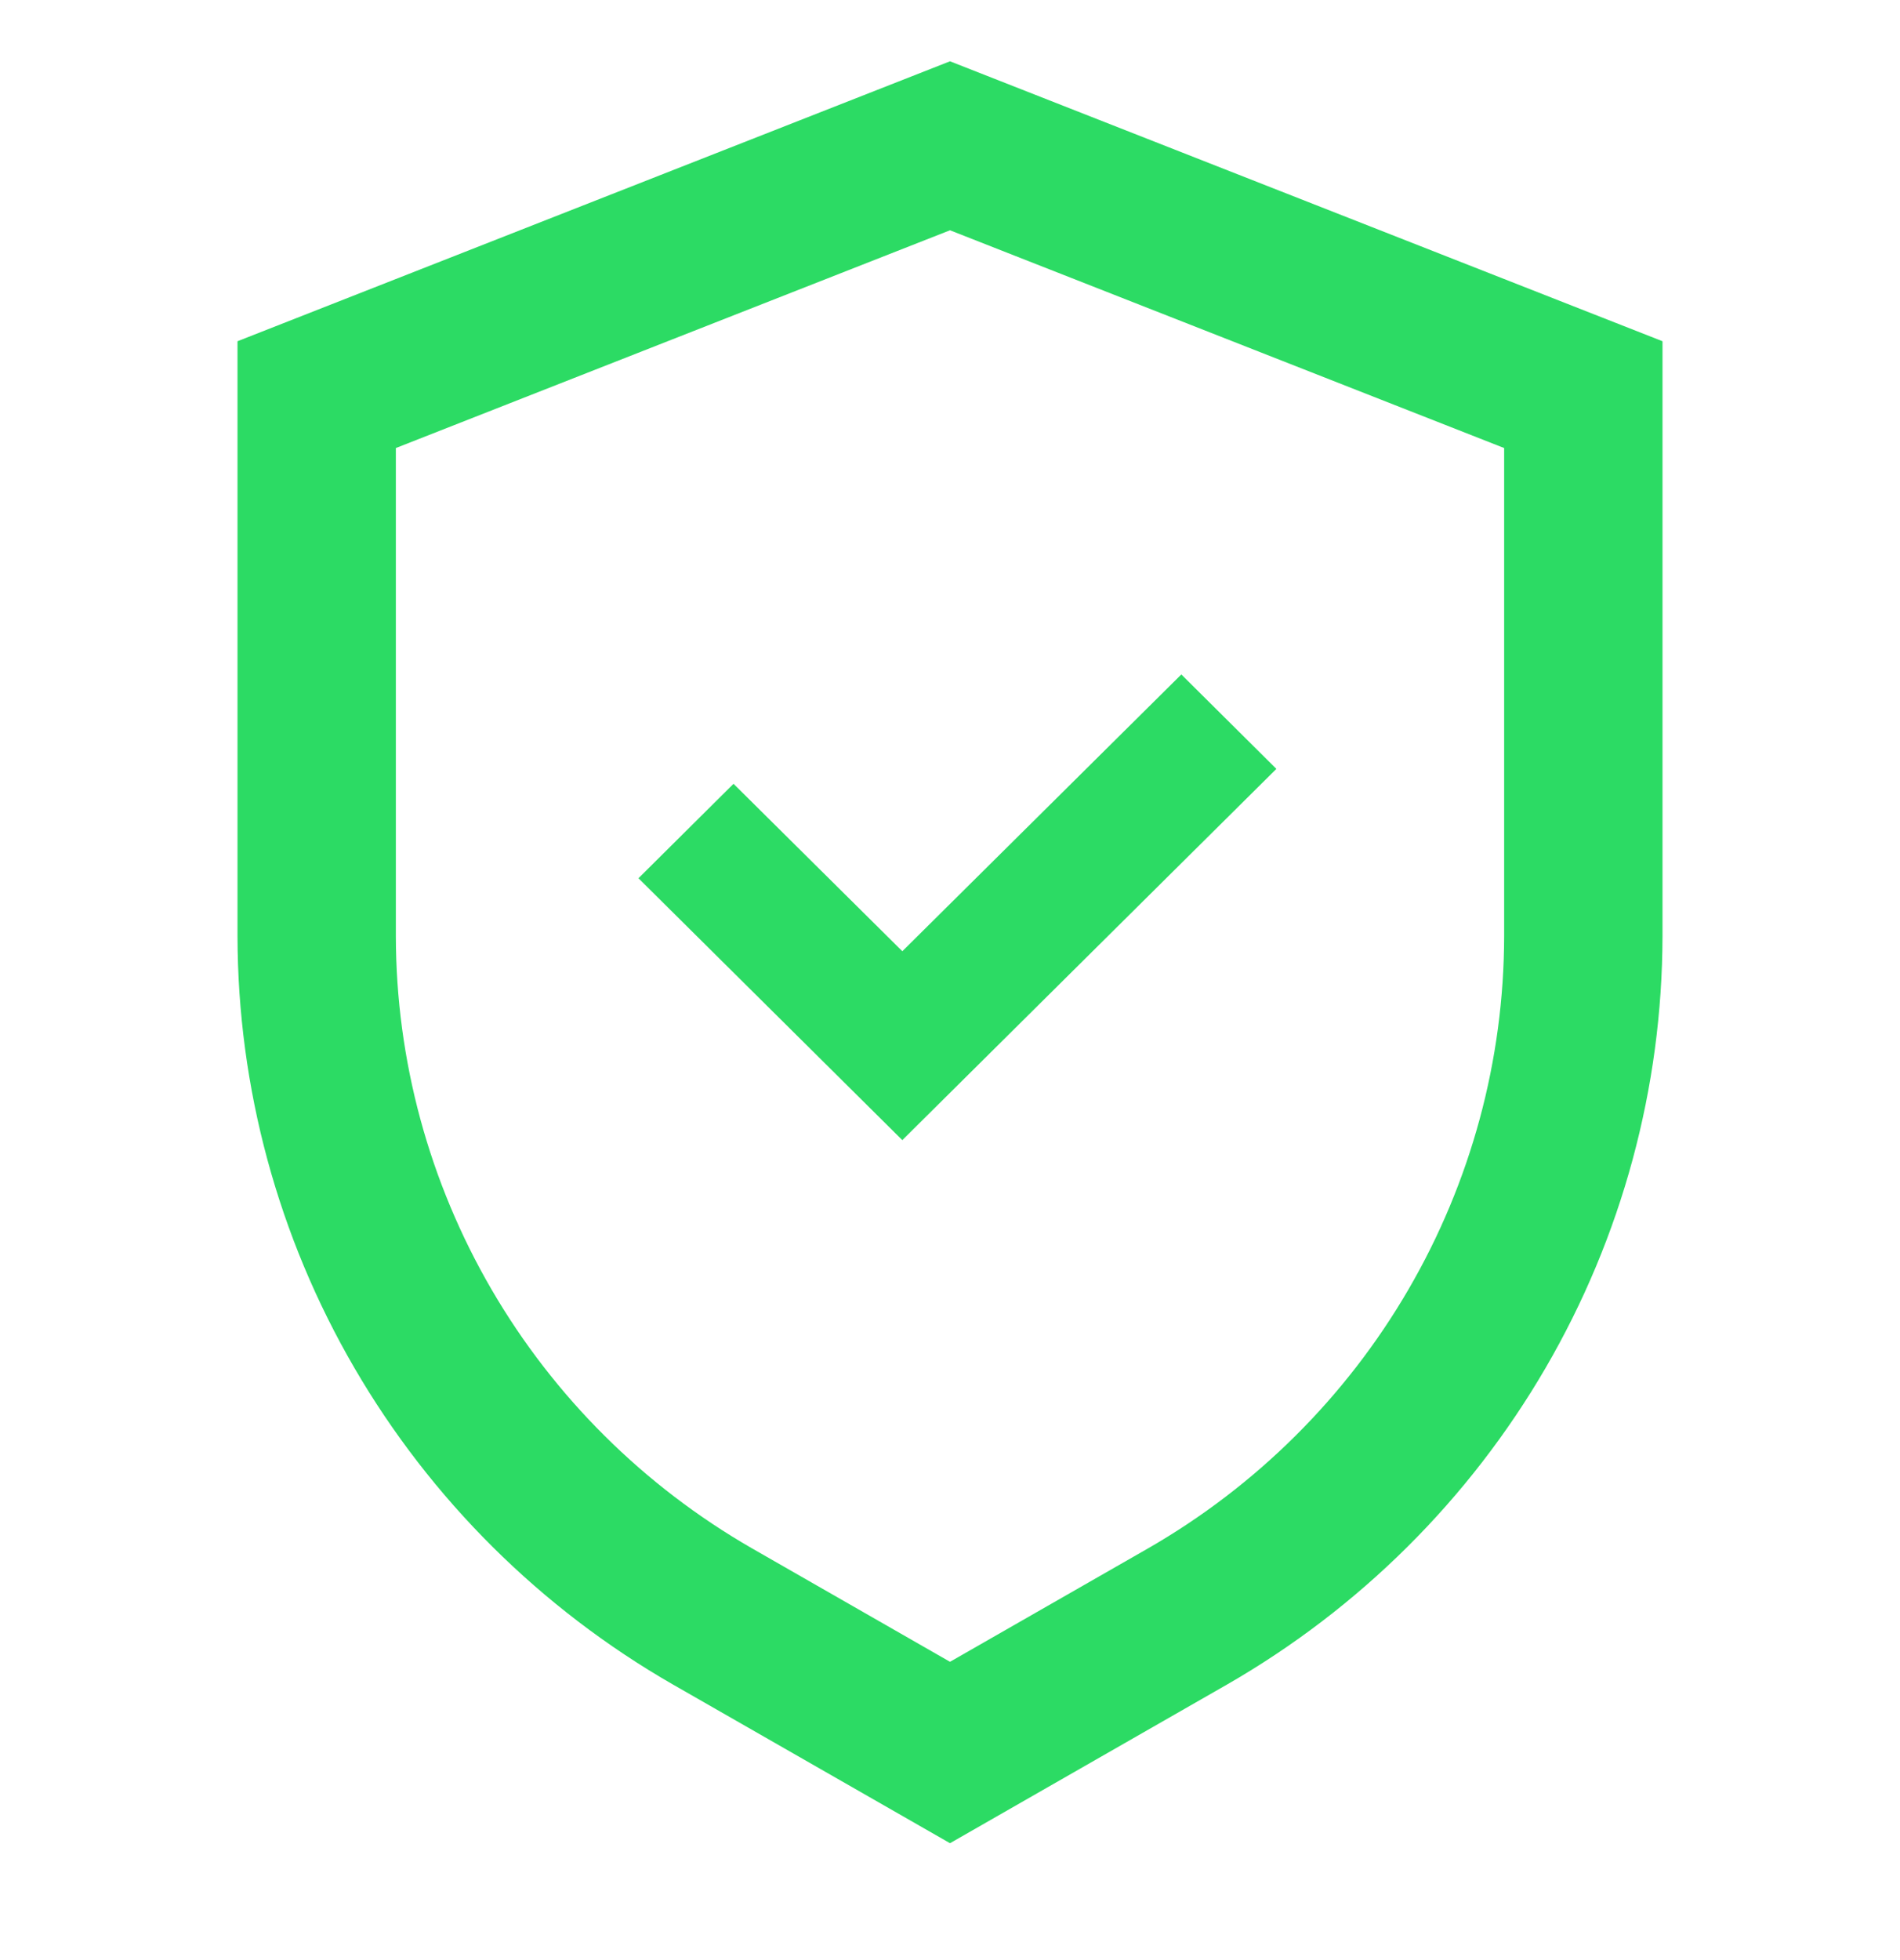 <svg width="32" height="33" viewBox="0 0 32 33" fill="none" xmlns="http://www.w3.org/2000/svg">
<g clip-path="url(#clip0_221_216)">
<path d="M16 1.032L4 5.745V15.761C4.004 18.314 4.683 20.821 5.97 23.032C7.257 25.243 9.106 27.081 11.333 28.36L16 31.032L20.667 28.36C22.894 27.08 24.743 25.243 26.03 23.032C27.317 20.821 27.996 18.314 28 15.761V5.745L16 1.032ZM25.333 15.761C25.33 17.85 24.774 19.901 23.721 21.71C22.669 23.519 21.155 25.023 19.333 26.07L16 27.978L12.667 26.069C10.845 25.022 9.332 23.519 8.279 21.71C7.226 19.901 6.67 17.849 6.667 15.761V7.543L16 3.877L25.333 7.543V15.761ZM12.354 13.196L10.753 14.786L15.197 19.195L21.497 12.945L19.896 11.355L15.197 16.015L12.354 13.196Z" fill="#2CDB64"/>
</g>
<defs>
<clipPath id="clip0_221_216">
<rect width="32" height="32" fill="white" transform="translate(0 0.032)"/>
</clipPath>
</defs>
</svg>